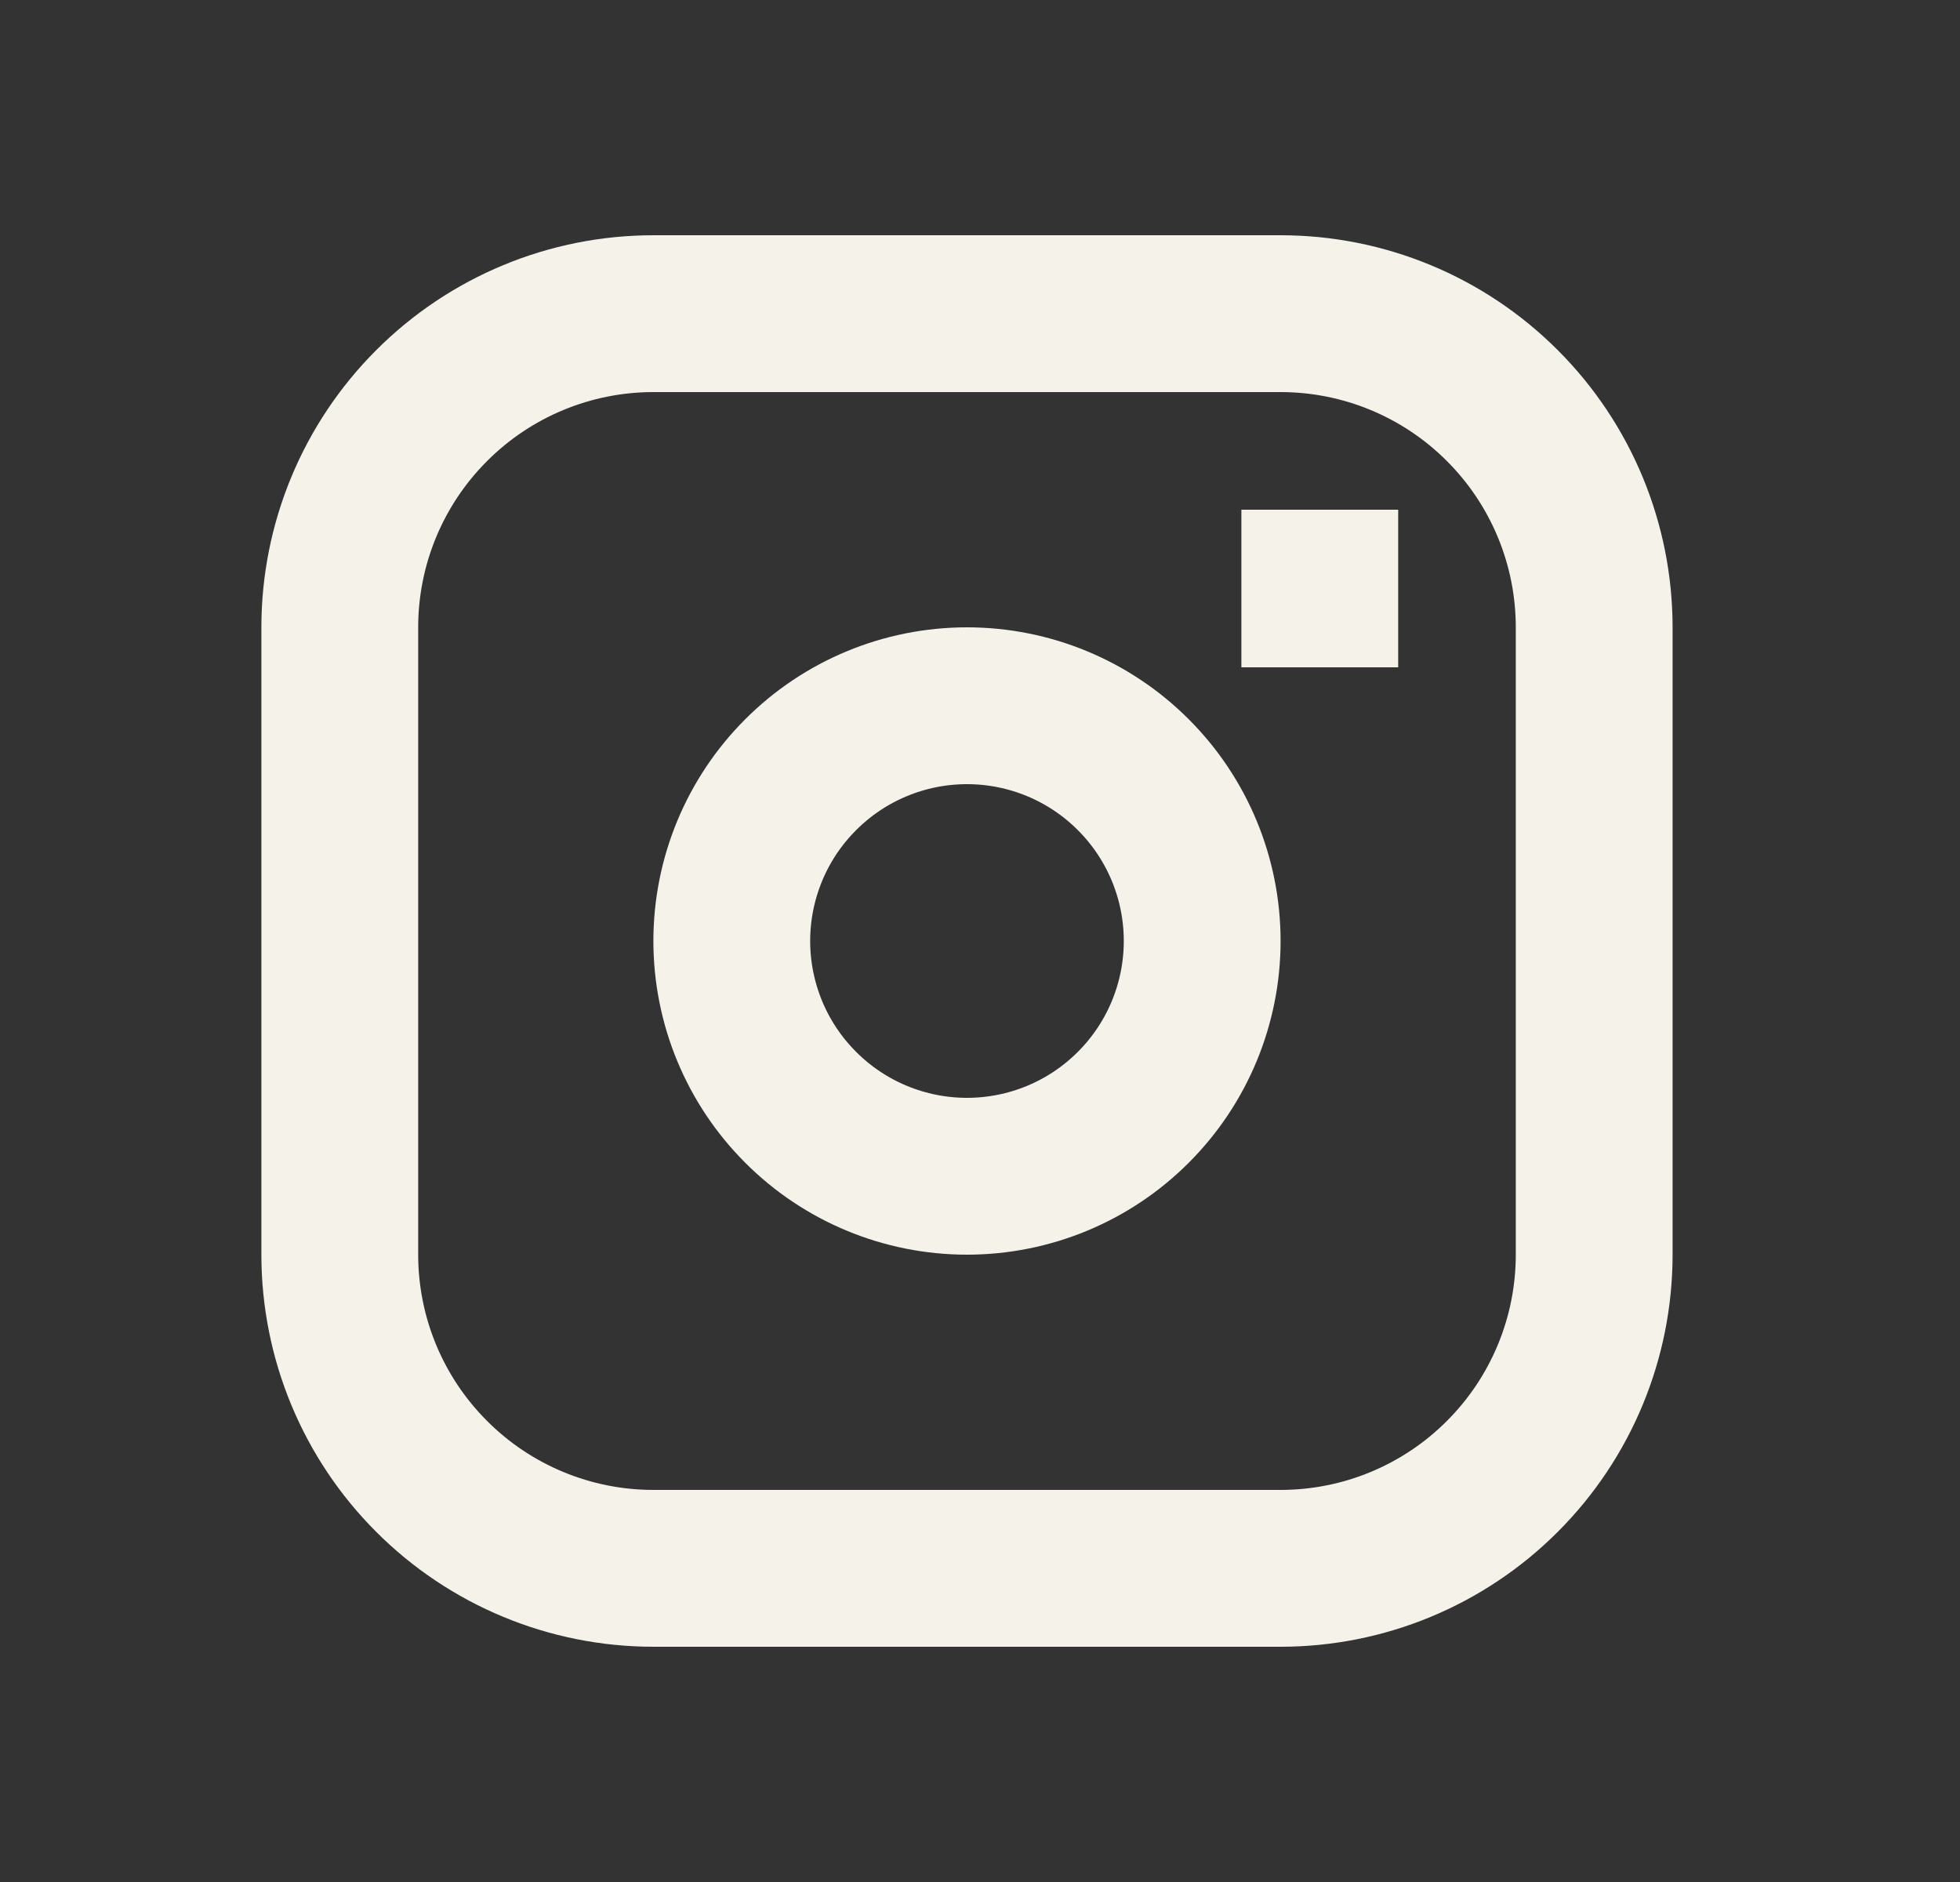 <?xml version="1.0" encoding="UTF-8"?>
<svg xmlns="http://www.w3.org/2000/svg" width="25" height="24" viewBox="0 0 25 24" fill="none">
  <rect x="0" y="0" width="25" height="24" fill="#333333" stroke="none"/>
  <g id="icon-instagram">
    <path id="Vector" d="M16.834 7.5V7.51M4.334 8C4.334 6.939 4.755 5.922 5.506 5.172C6.256 4.421 7.273 4 8.334 4H16.334C17.395 4 18.412 4.421 19.162 5.172C19.913 5.922 20.334 6.939 20.334 8V16C20.334 17.061 19.913 18.078 19.162 18.828C18.412 19.579 17.395 20 16.334 20H8.334C7.273 20 6.256 19.579 5.506 18.828C4.755 18.078 4.334 17.061 4.334 16V8ZM9.334 12C9.334 12.796 9.65 13.559 10.213 14.121C10.775 14.684 11.538 15 12.334 15C13.13 15 13.893 14.684 14.455 14.121C15.018 13.559 15.334 12.796 15.334 12C15.334 11.204 15.018 10.441 14.455 9.879C13.893 9.316 13.13 9 12.334 9C11.538 9 10.775 9.316 10.213 9.879C9.65 10.441 9.334 11.204 9.334 12Z" stroke="#F5F2EA" stroke-width="2" stroke-linecap="square"></path>
  </g>
</svg>
